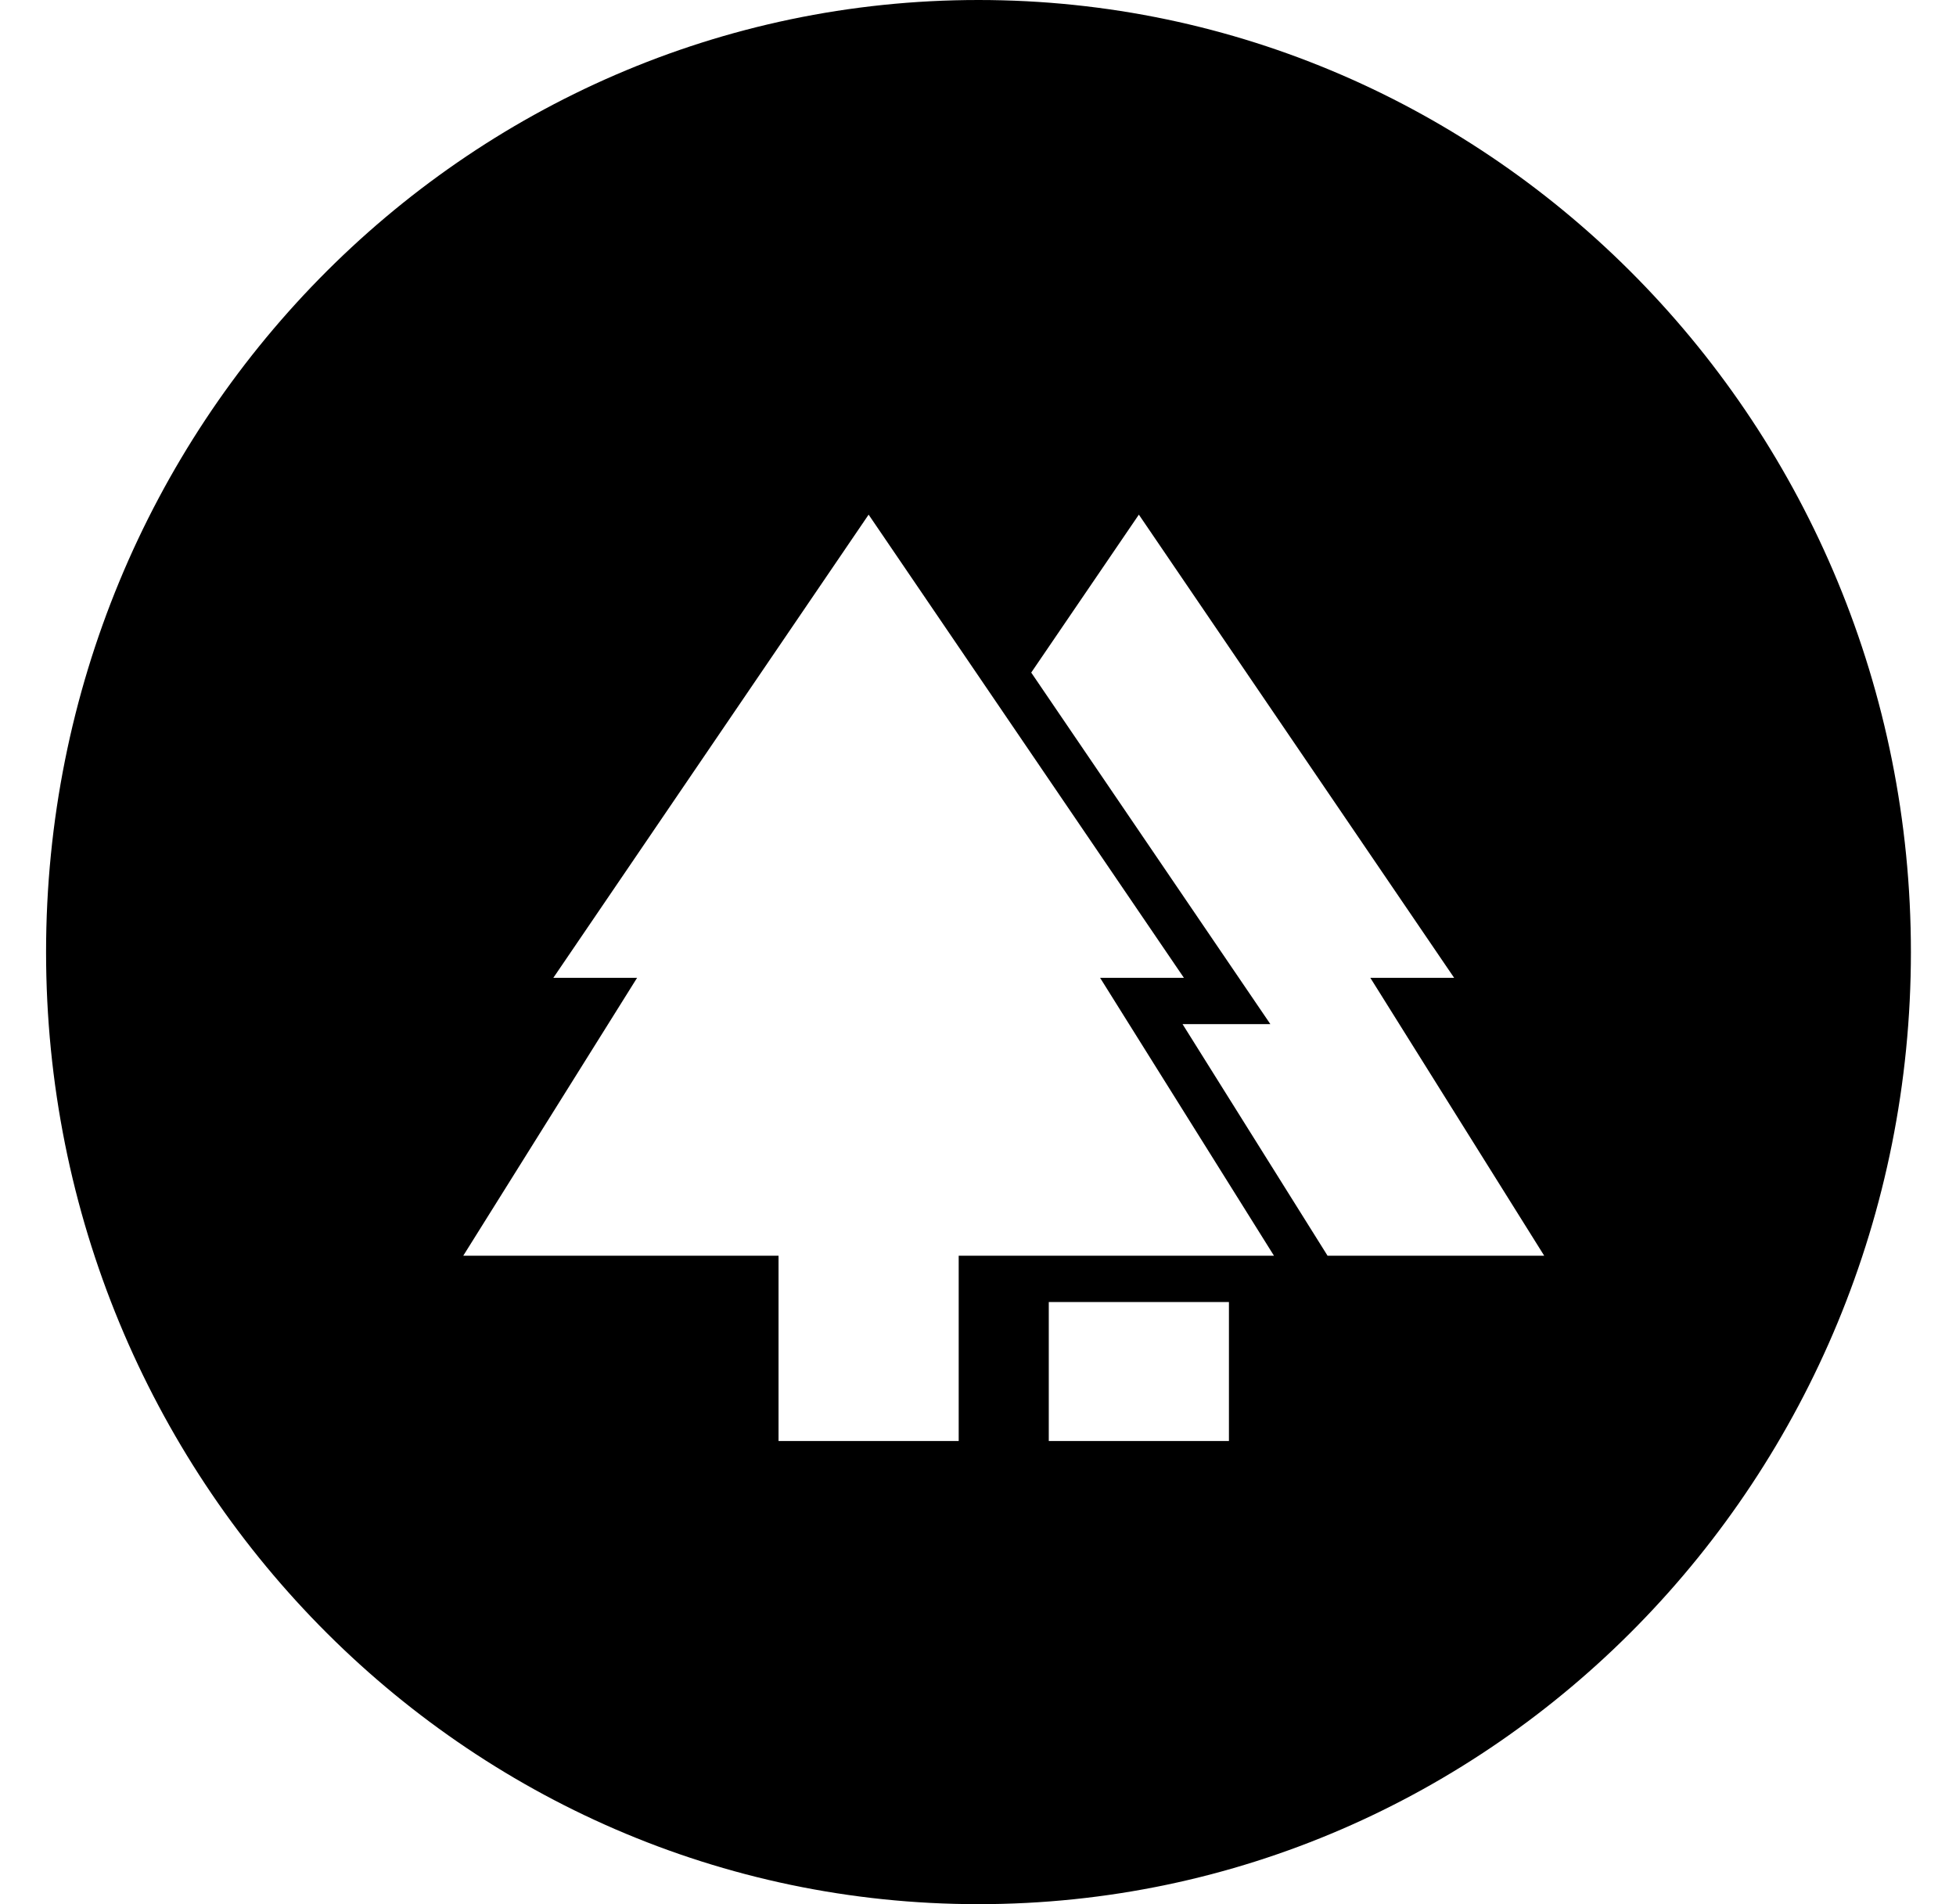 <?xml version="1.0" encoding="UTF-8"?> <svg xmlns="http://www.w3.org/2000/svg" width="38" height="37" viewBox="0 0 38 37" fill="none"><path fill-rule="evenodd" clip-rule="evenodd" d="M19.009 37C29.014 37 37.124 28.717 37.124 18.5C37.124 8.283 29.014 0 19.009 0C9.005 0 0.895 8.283 0.895 18.5C0.895 28.717 9.005 37 19.009 37ZM16.875 10L23 19H21.372L24.75 24.4H18.625V28H15.125V24.4H9L12.377 19H10.75L16.875 10ZM28.25 19H26.622L30 24.4H25.791L22.974 19.9H24.68L20.034 13.069L22.125 10L28.25 19ZM23.875 28V25.3H20.375V28H23.875Z" fill="black"></path></svg> 